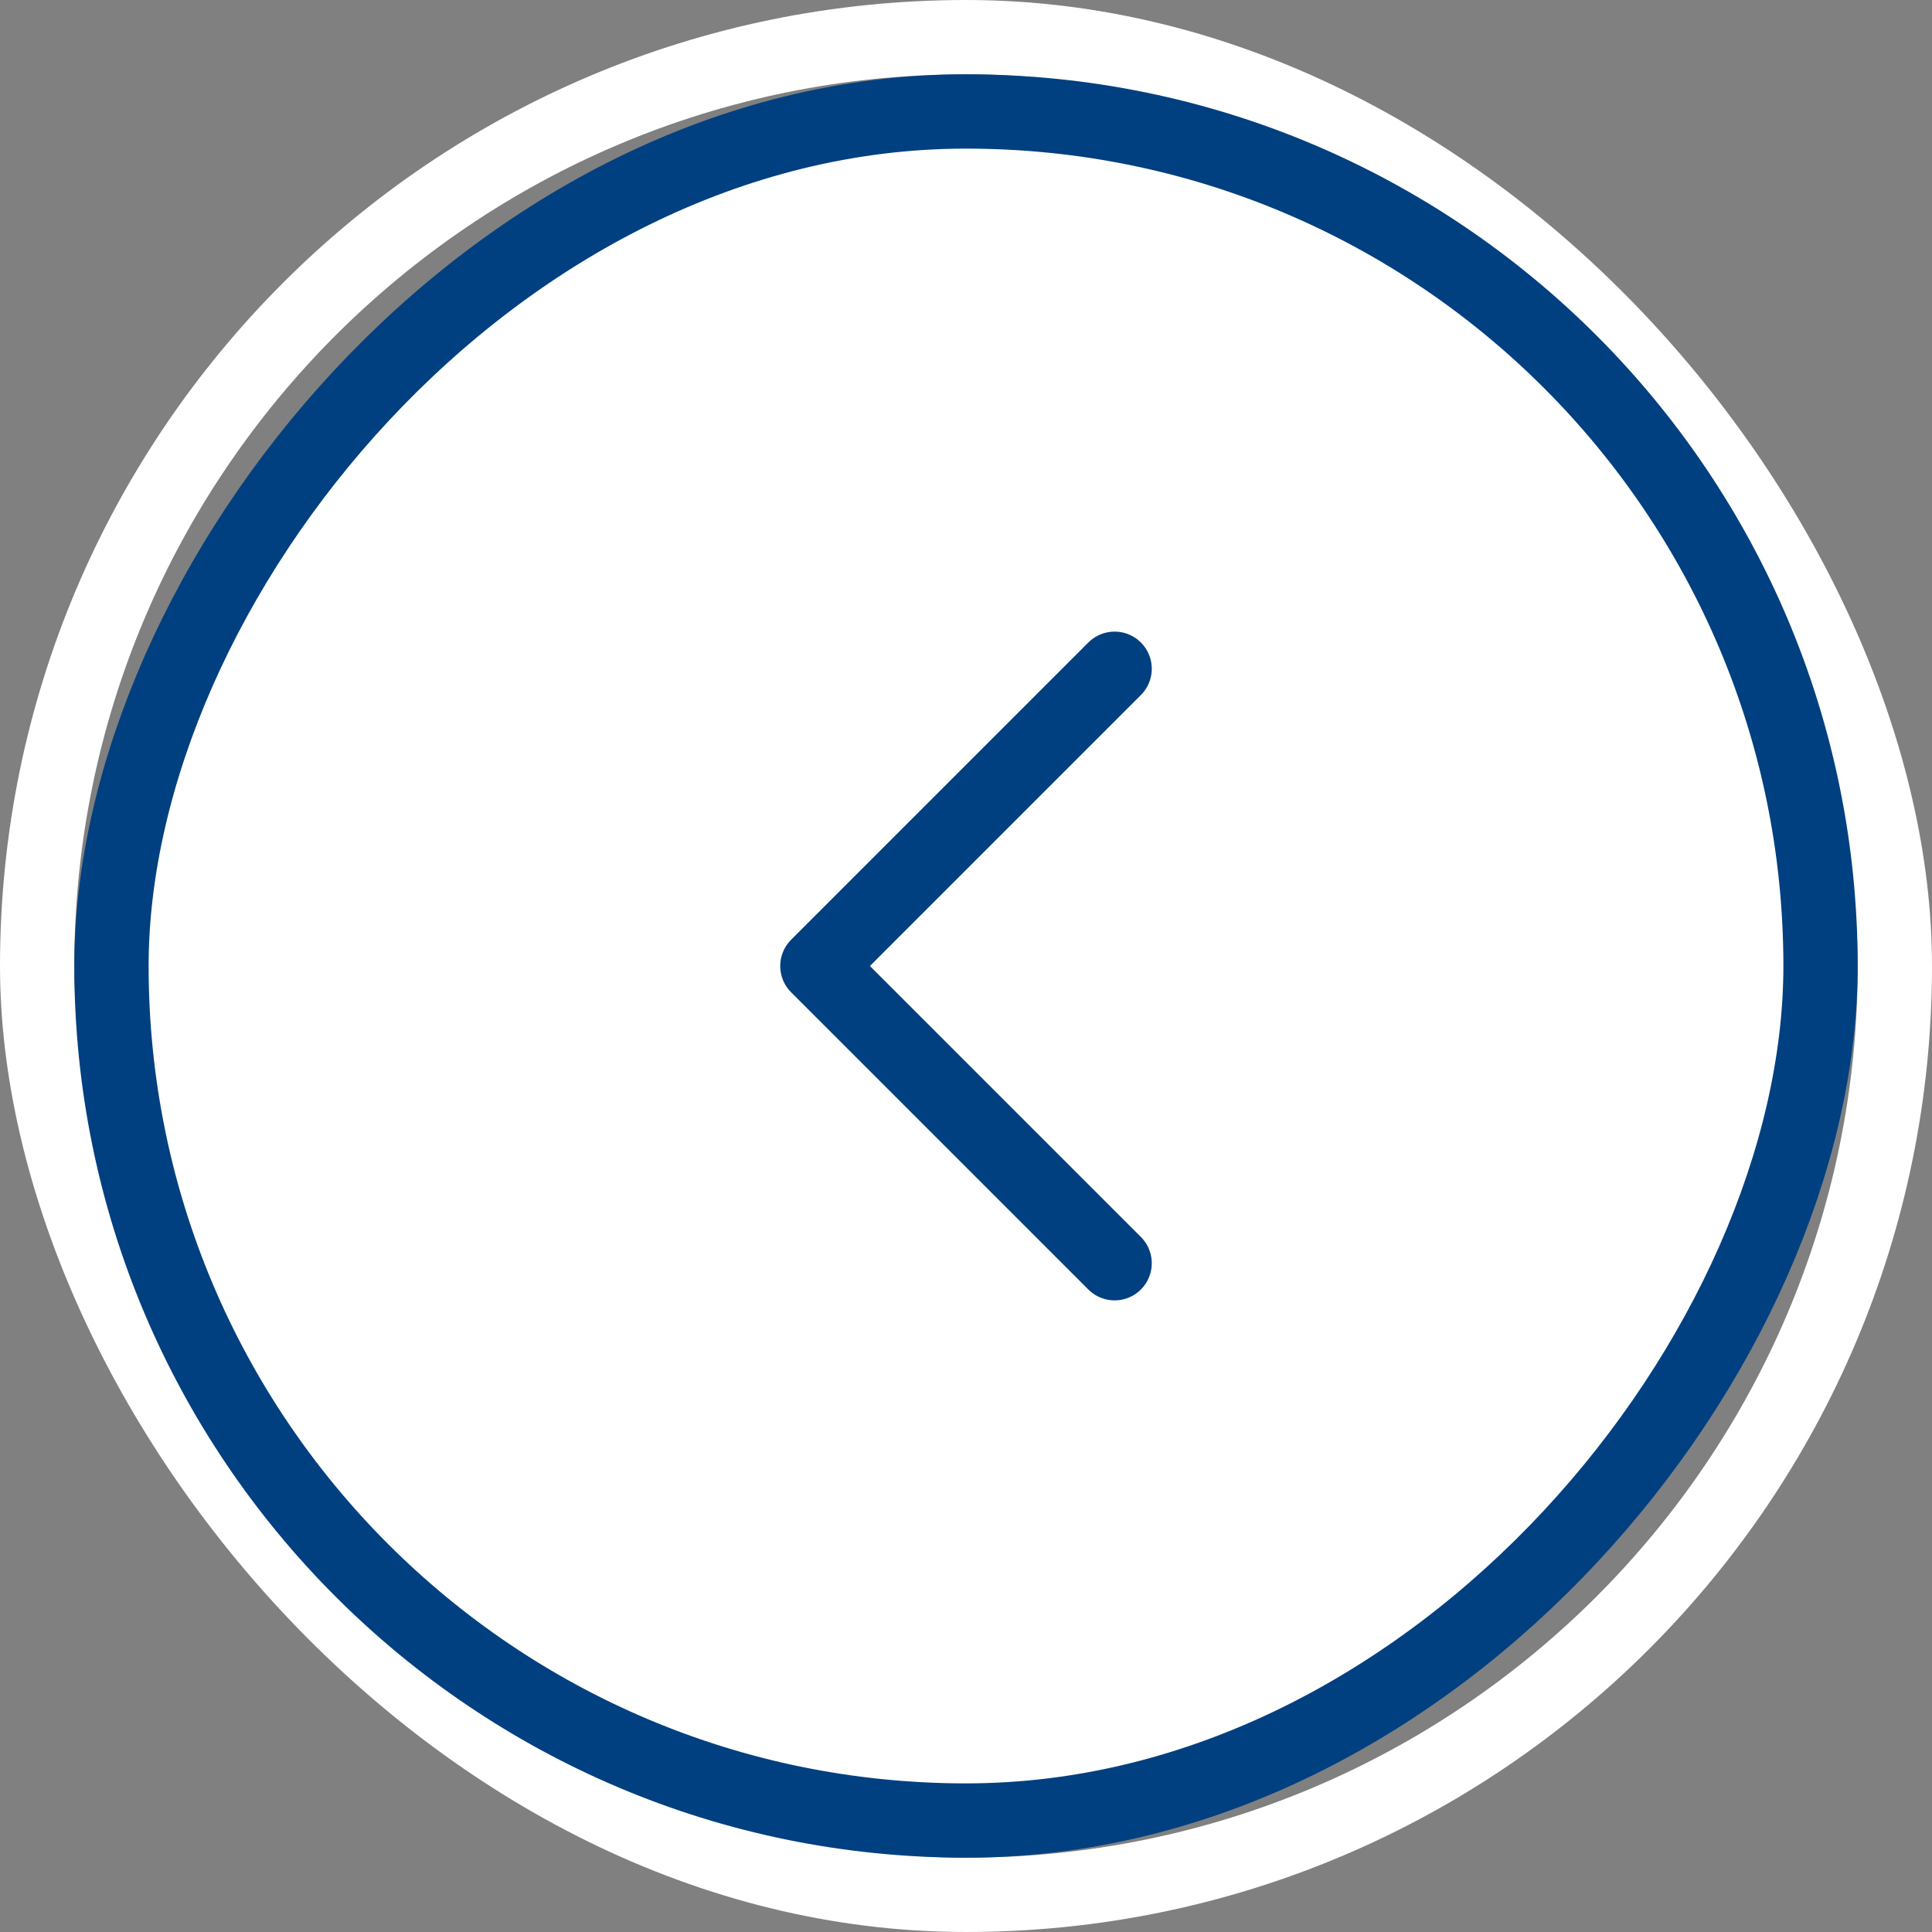 <svg width="26" height="26" viewBox="0 0 26 26" fill="none" xmlns="http://www.w3.org/2000/svg">
<rect x="0" y="0" width="26" height="26" fill="#808080" stroke="none"/>
<rect x="0.5" y="0.5" width="25" height="25" rx="12.5" stroke="white"/>
<rect x="-0.5" y="0.5" width="23" height="23" rx="11.5" transform="matrix(-1 0 0 1 24 1)" fill="white"/>
<rect x="-0.5" y="0.5" width="23" height="23" rx="11.5" transform="matrix(-1 0 0 1 24 1)" stroke="#004080"/>
<path d="M15 9L11 13L15 17" stroke="#004080" stroke-linecap="round" stroke-linejoin="round"/>
</svg>
